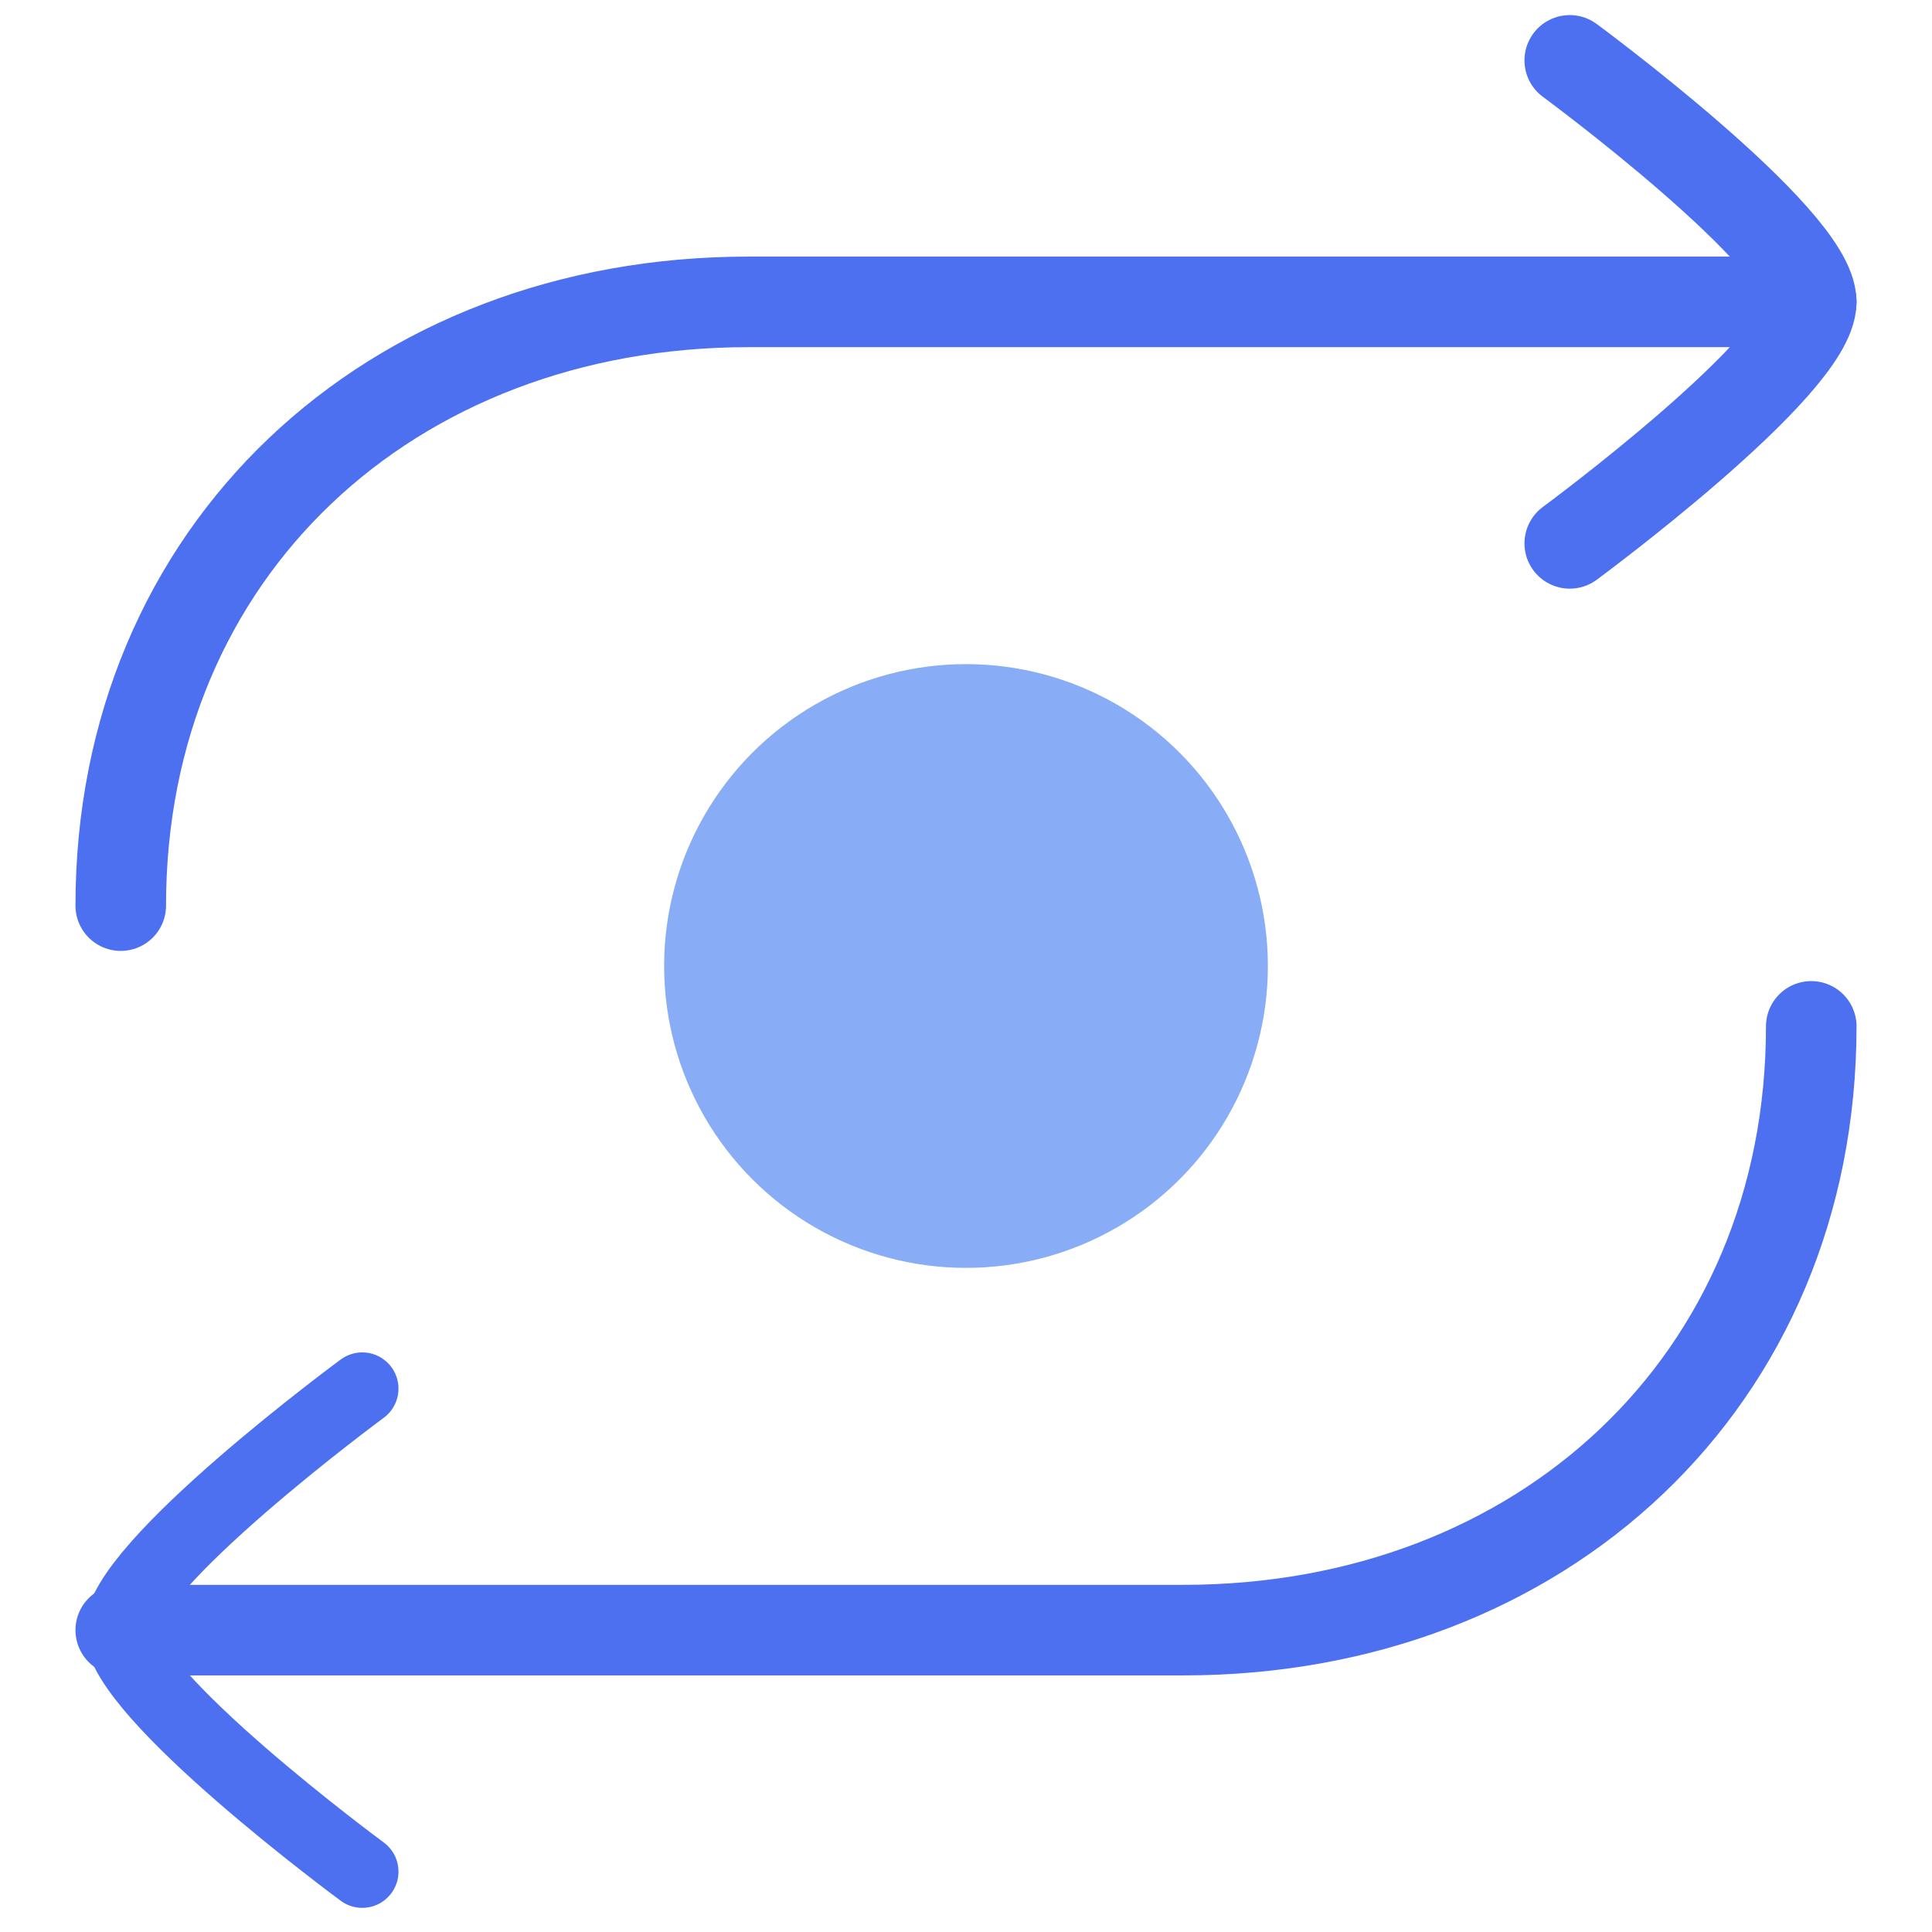 <svg width="32" height="32" viewBox="0 0 32 32" fill="none" xmlns="http://www.w3.org/2000/svg">
<path d="M30 5H12.4C6.459 5 2 9.131 2 15" stroke="#4C70F0" stroke-width="1.5" stroke-linecap="round" stroke-linejoin="round"/>
<path d="M2 27H19.6C25.541 27 30 22.869 30 17" stroke="#4C70F0" stroke-width="1.5" stroke-linecap="round" stroke-linejoin="round"/>
<path d="M26 1C26 1 30 3.946 30 5C30 6.054 26 9 26 9" stroke="#4C70F0" stroke-width="1.5" stroke-linecap="round" stroke-linejoin="round"/>
<path d="M6 23C6 23 2 25.946 2 27C2 28.054 6 31 6 31" stroke="#4C70F0" stroke-width="1.2" stroke-linecap="round" stroke-linejoin="round"/>
<circle cx="16" cy="16" r="5" fill="#88ACF5"/>
</svg>
